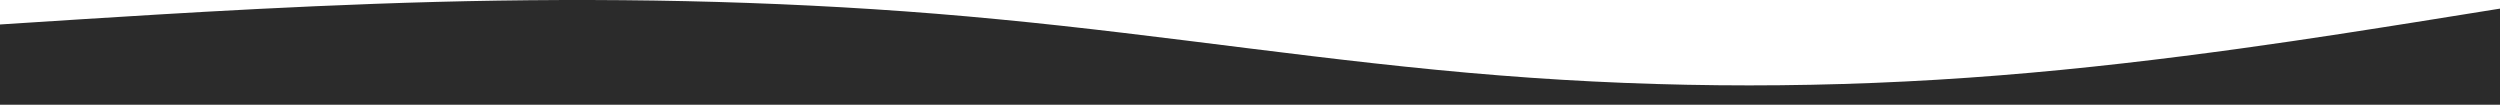 <svg width="1920" height="81" viewBox="0 0 1920 81" fill="none" xmlns="http://www.w3.org/2000/svg">
<path d="M-2 18.927L62.067 14.812C126.133 10.851 254.267 2.391 382.4 0.468C510.533 -1.454 638.667 2.391 766.8 14.812C894.933 27.002 1023.07 47.768 1151.2 57.882C1279.33 68.149 1407.47 68.149 1535.6 57.882C1663.73 47.768 1791.87 27.002 1855.93 16.889L1920 6.621V80.455H1855.93C1791.87 80.455 1663.73 80.455 1535.6 80.455C1407.47 80.455 1279.33 80.455 1151.2 80.455C1023.07 80.455 894.933 80.455 766.8 80.455C638.667 80.455 510.533 80.455 382.4 80.455C254.267 80.455 126.133 80.455 62.067 80.455H-2V18.927Z" fill="#2B2B2B"/>
</svg>
